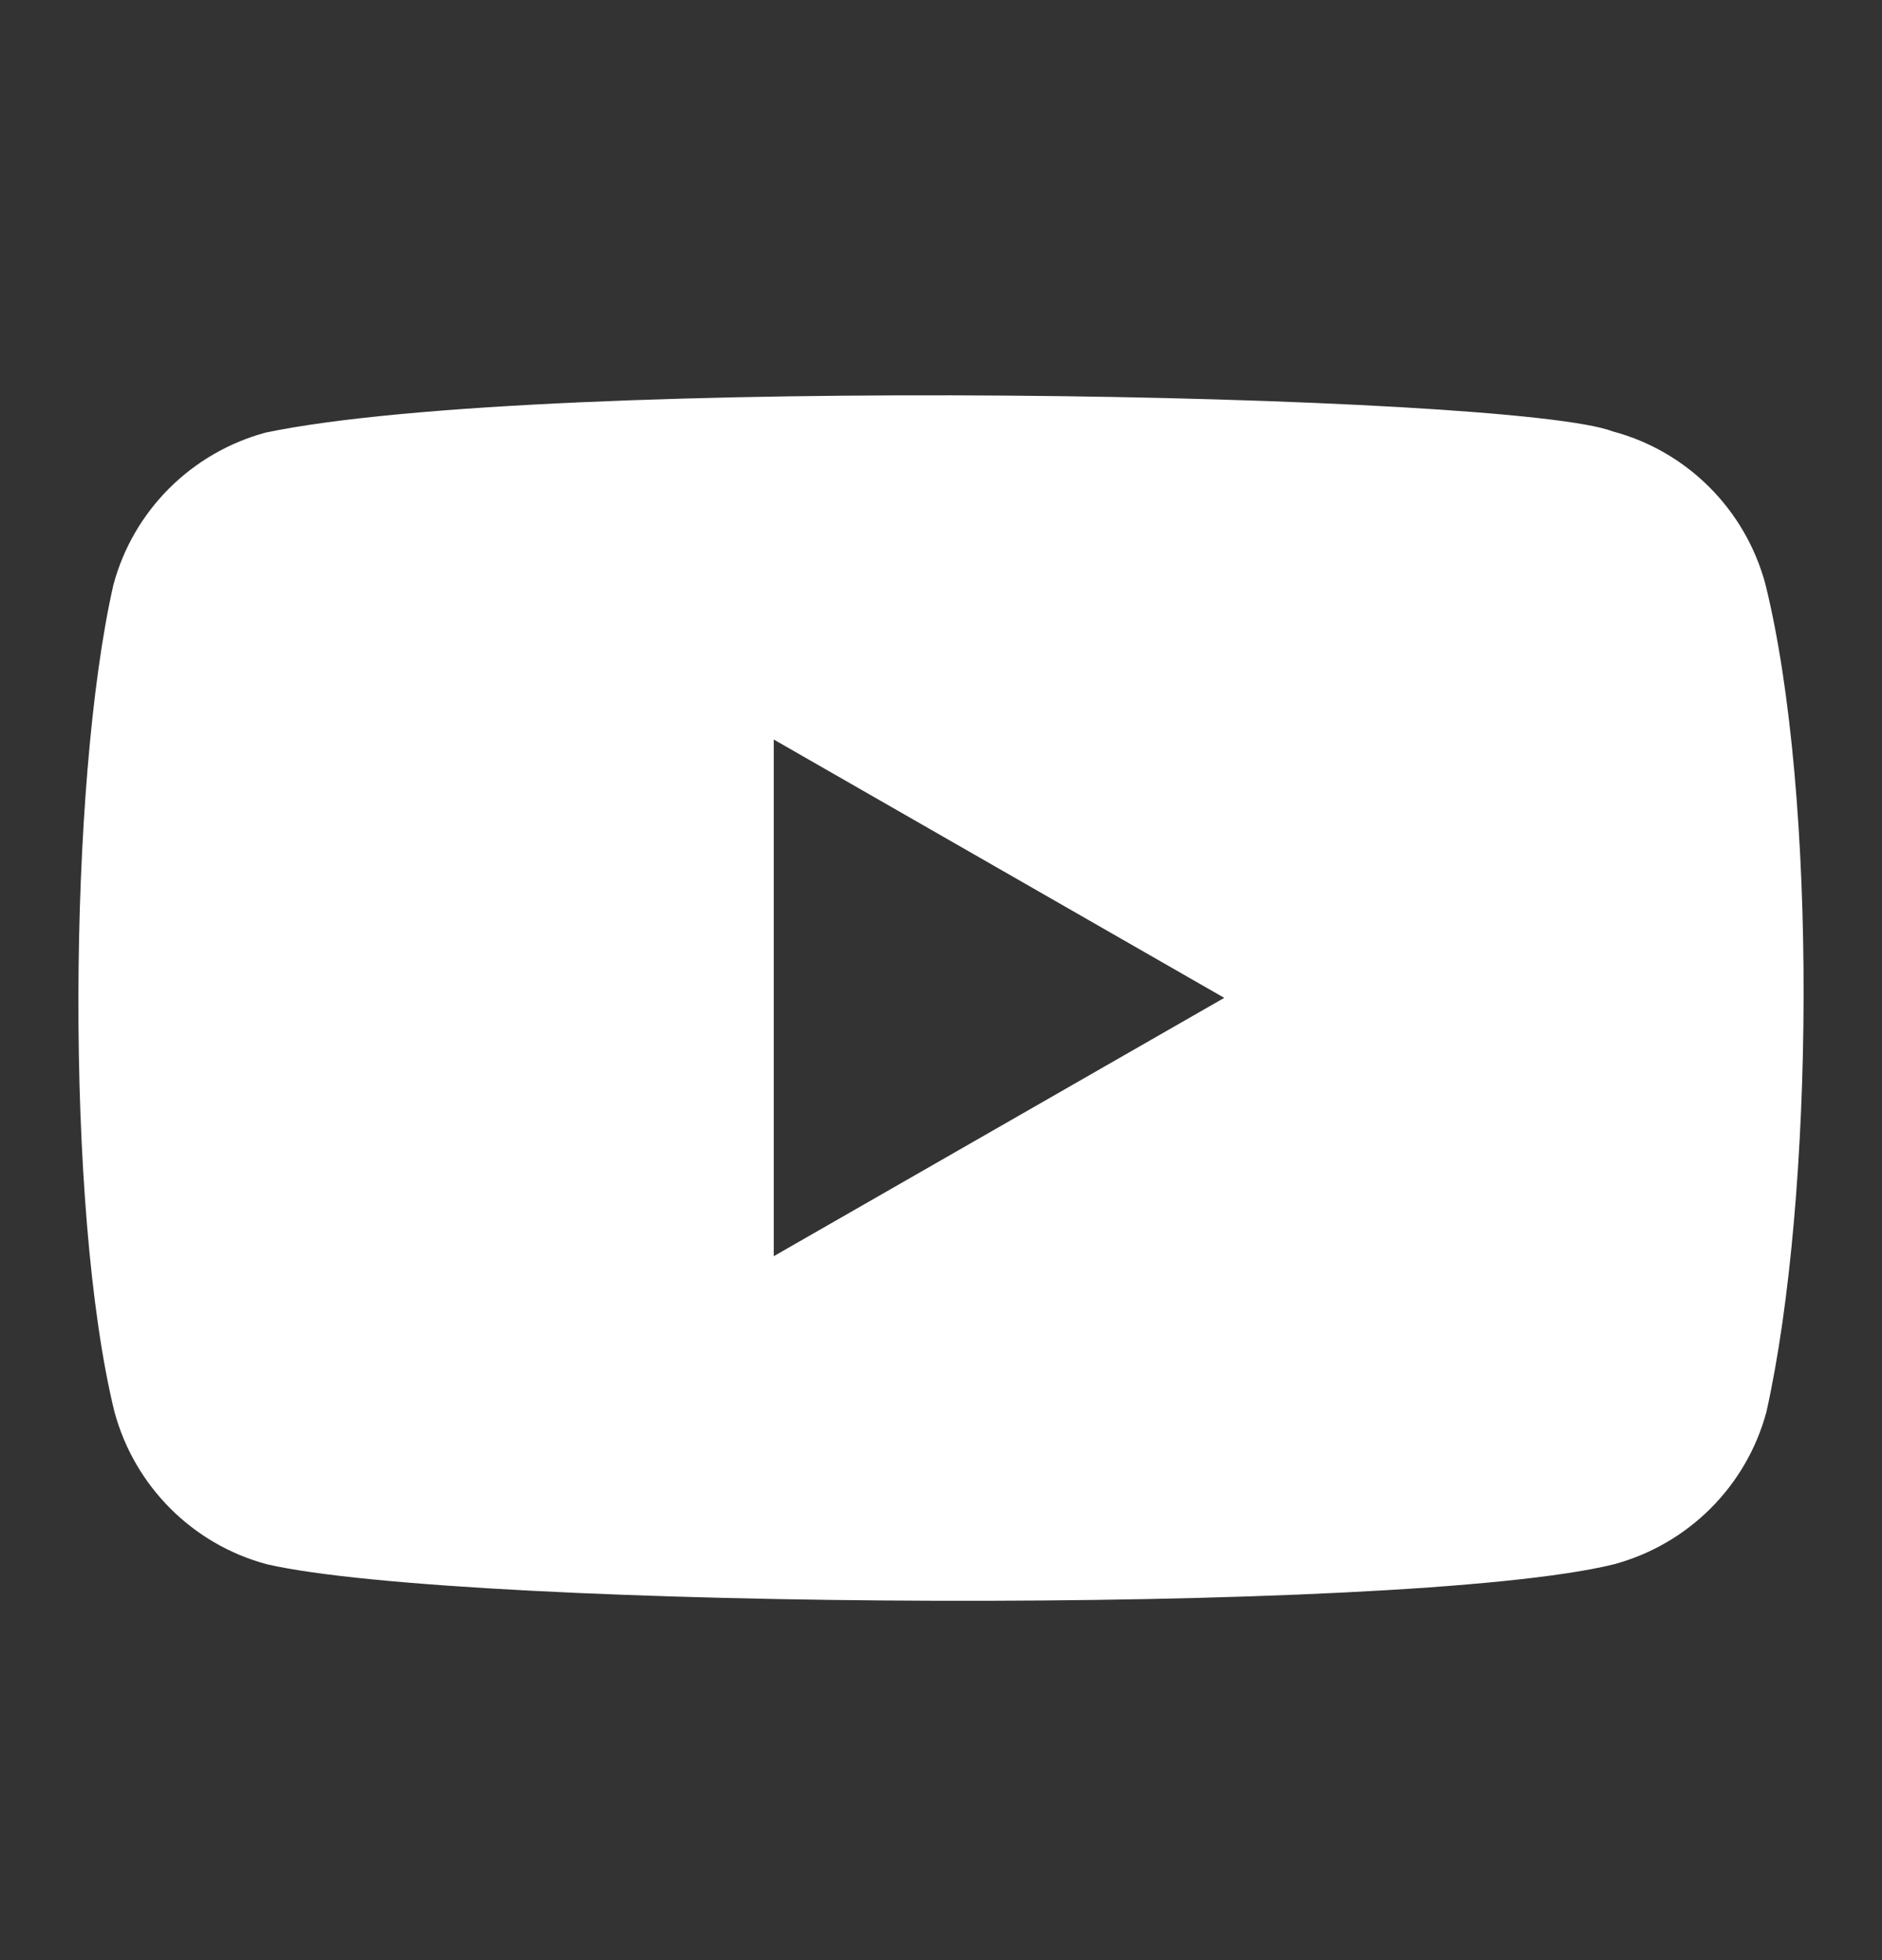 <svg width="24" height="25" viewBox="0 0 24 25" fill="none" xmlns="http://www.w3.org/2000/svg">
<rect x="0" y="0" width="24" height="25" fill="#333333" stroke="none"/>
<path fill-rule="evenodd" clip-rule="evenodd" d="M20.569 5.503C21.516 5.756 22.256 6.499 22.512 7.446C23.182 10.15 23.139 15.262 22.526 18.008C22.272 18.955 21.53 19.695 20.583 19.951C17.907 20.613 5.924 20.531 3.403 19.951C2.455 19.697 1.716 18.955 1.46 18.008C0.827 15.431 0.871 9.981 1.446 7.46C1.699 6.513 2.441 5.773 3.389 5.517C6.966 4.771 19.296 5.011 20.569 5.503ZM9.867 9.432L15.612 12.727L9.867 16.022V9.432Z" fill="white"/>
</svg>
